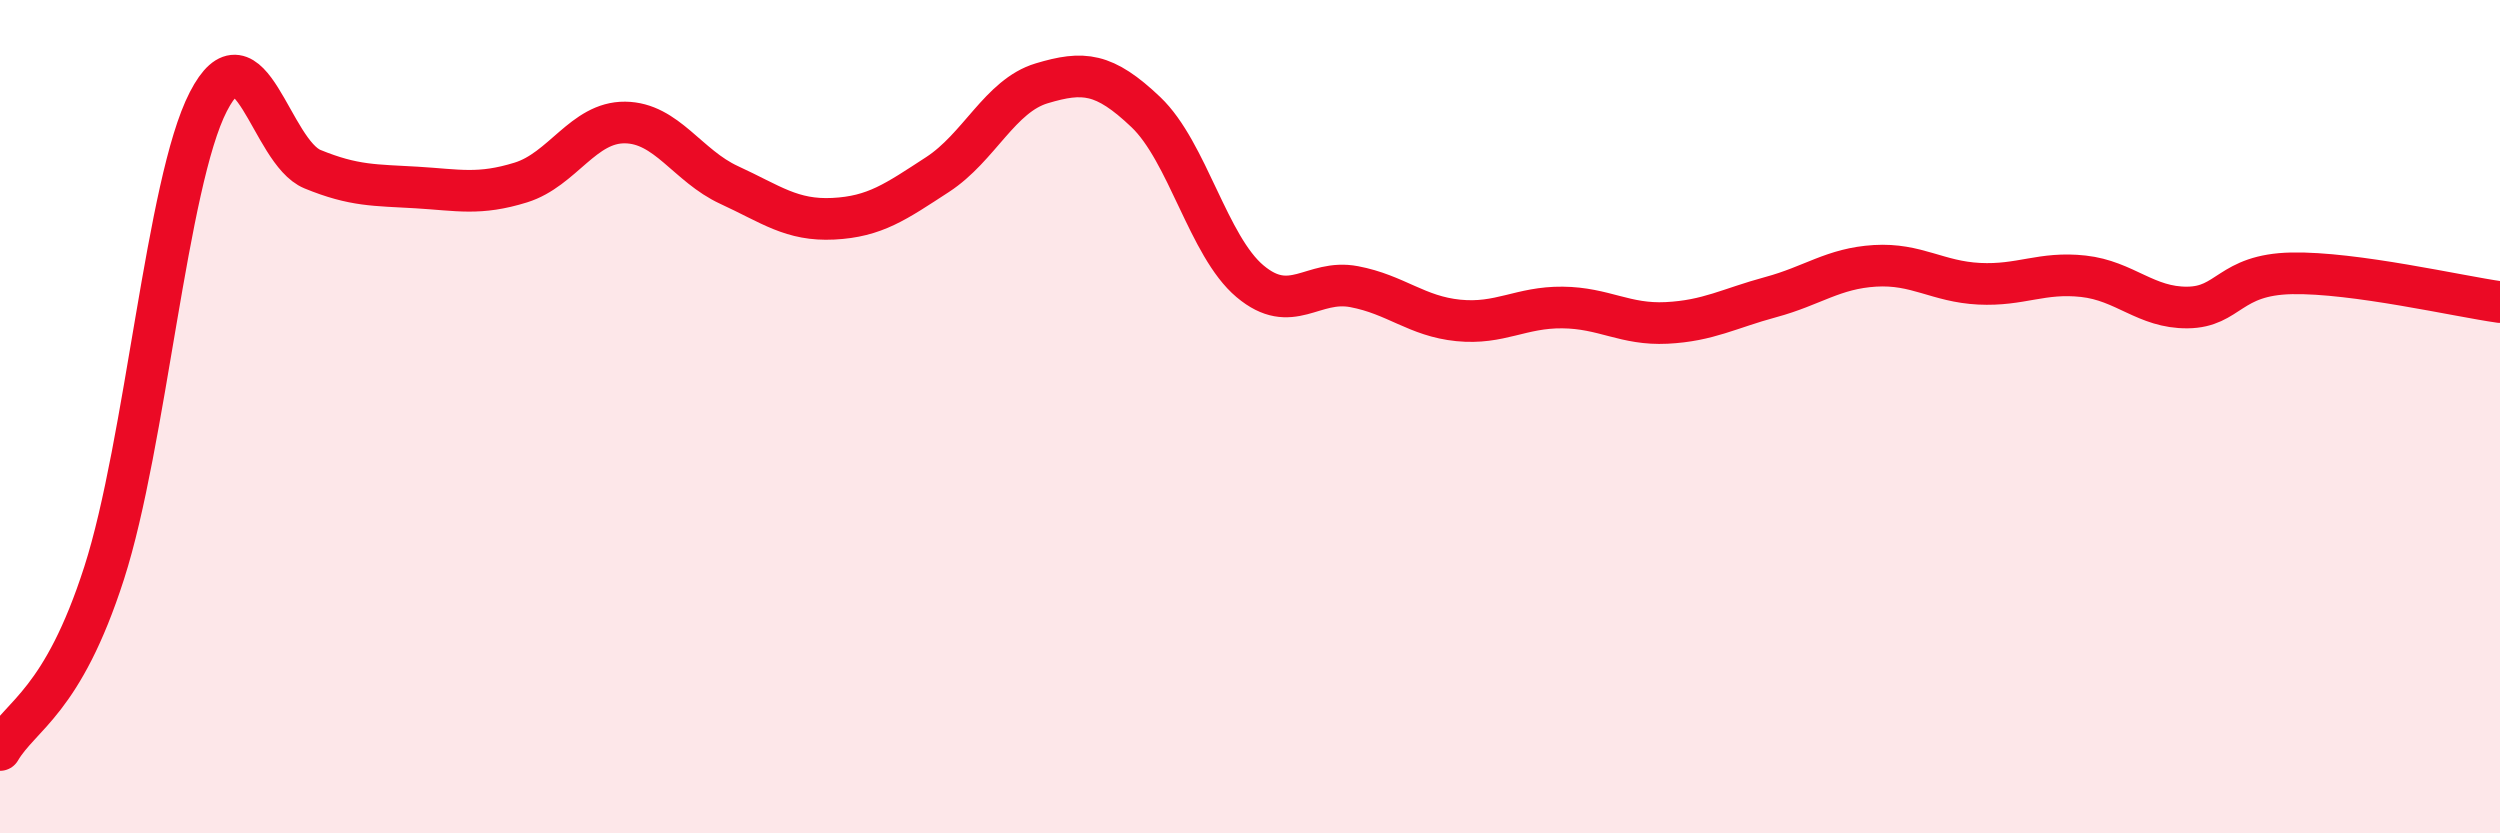 
    <svg width="60" height="20" viewBox="0 0 60 20" xmlns="http://www.w3.org/2000/svg">
      <path
        d="M 0,18 C 0.5,17.15 1.5,16.86 2.5,13.75 C 3.5,10.64 4,4.38 5,2.44 C 6,0.5 6.5,3.65 7.5,4.06 C 8.5,4.47 9,4.44 10,4.5 C 11,4.56 11.5,4.69 12.5,4.38 C 13.5,4.07 14,2.93 15,2.94 C 16,2.95 16.5,3.98 17.5,4.44 C 18.5,4.9 19,5.3 20,5.25 C 21,5.2 21.5,4.84 22.5,4.19 C 23.5,3.54 24,2.3 25,2 C 26,1.7 26.5,1.74 27.5,2.69 C 28.5,3.64 29,5.91 30,6.75 C 31,7.59 31.5,6.69 32.5,6.88 C 33.5,7.07 34,7.59 35,7.69 C 36,7.79 36.5,7.37 37.5,7.38 C 38.5,7.39 39,7.8 40,7.75 C 41,7.7 41.5,7.4 42.5,7.13 C 43.5,6.86 44,6.44 45,6.38 C 46,6.32 46.5,6.76 47.5,6.81 C 48.5,6.86 49,6.52 50,6.63 C 51,6.74 51.5,7.39 52.5,7.38 C 53.5,7.37 53.5,6.59 55,6.56 C 56.5,6.53 59,7.11 60,7.25L60 20L0 20Z"
        fill="#EB0A25"
        opacity="0.1"
        stroke-linecap="round"
        stroke-linejoin="round"
      />
      <path
        d="M 0,18 C 0.5,17.15 1.5,16.86 2.5,13.75 C 3.5,10.64 4,4.38 5,2.44 C 6,0.5 6.5,3.65 7.5,4.06 C 8.5,4.47 9,4.44 10,4.5 C 11,4.56 11.5,4.69 12.5,4.38 C 13.5,4.07 14,2.93 15,2.94 C 16,2.95 16.5,3.98 17.5,4.44 C 18.5,4.9 19,5.3 20,5.25 C 21,5.2 21.5,4.84 22.5,4.19 C 23.5,3.54 24,2.3 25,2 C 26,1.7 26.5,1.74 27.5,2.69 C 28.5,3.64 29,5.91 30,6.75 C 31,7.59 31.5,6.69 32.5,6.88 C 33.5,7.07 34,7.59 35,7.69 C 36,7.79 36.5,7.37 37.5,7.38 C 38.5,7.39 39,7.8 40,7.75 C 41,7.7 41.5,7.4 42.5,7.13 C 43.5,6.86 44,6.44 45,6.38 C 46,6.32 46.5,6.76 47.5,6.81 C 48.5,6.86 49,6.52 50,6.63 C 51,6.74 51.5,7.39 52.5,7.38 C 53.5,7.37 53.5,6.59 55,6.56 C 56.5,6.53 59,7.11 60,7.25"
        stroke="#EB0A25"
        stroke-width="1"
        fill="none"
        stroke-linecap="round"
        stroke-linejoin="round"
      />
    </svg>
  